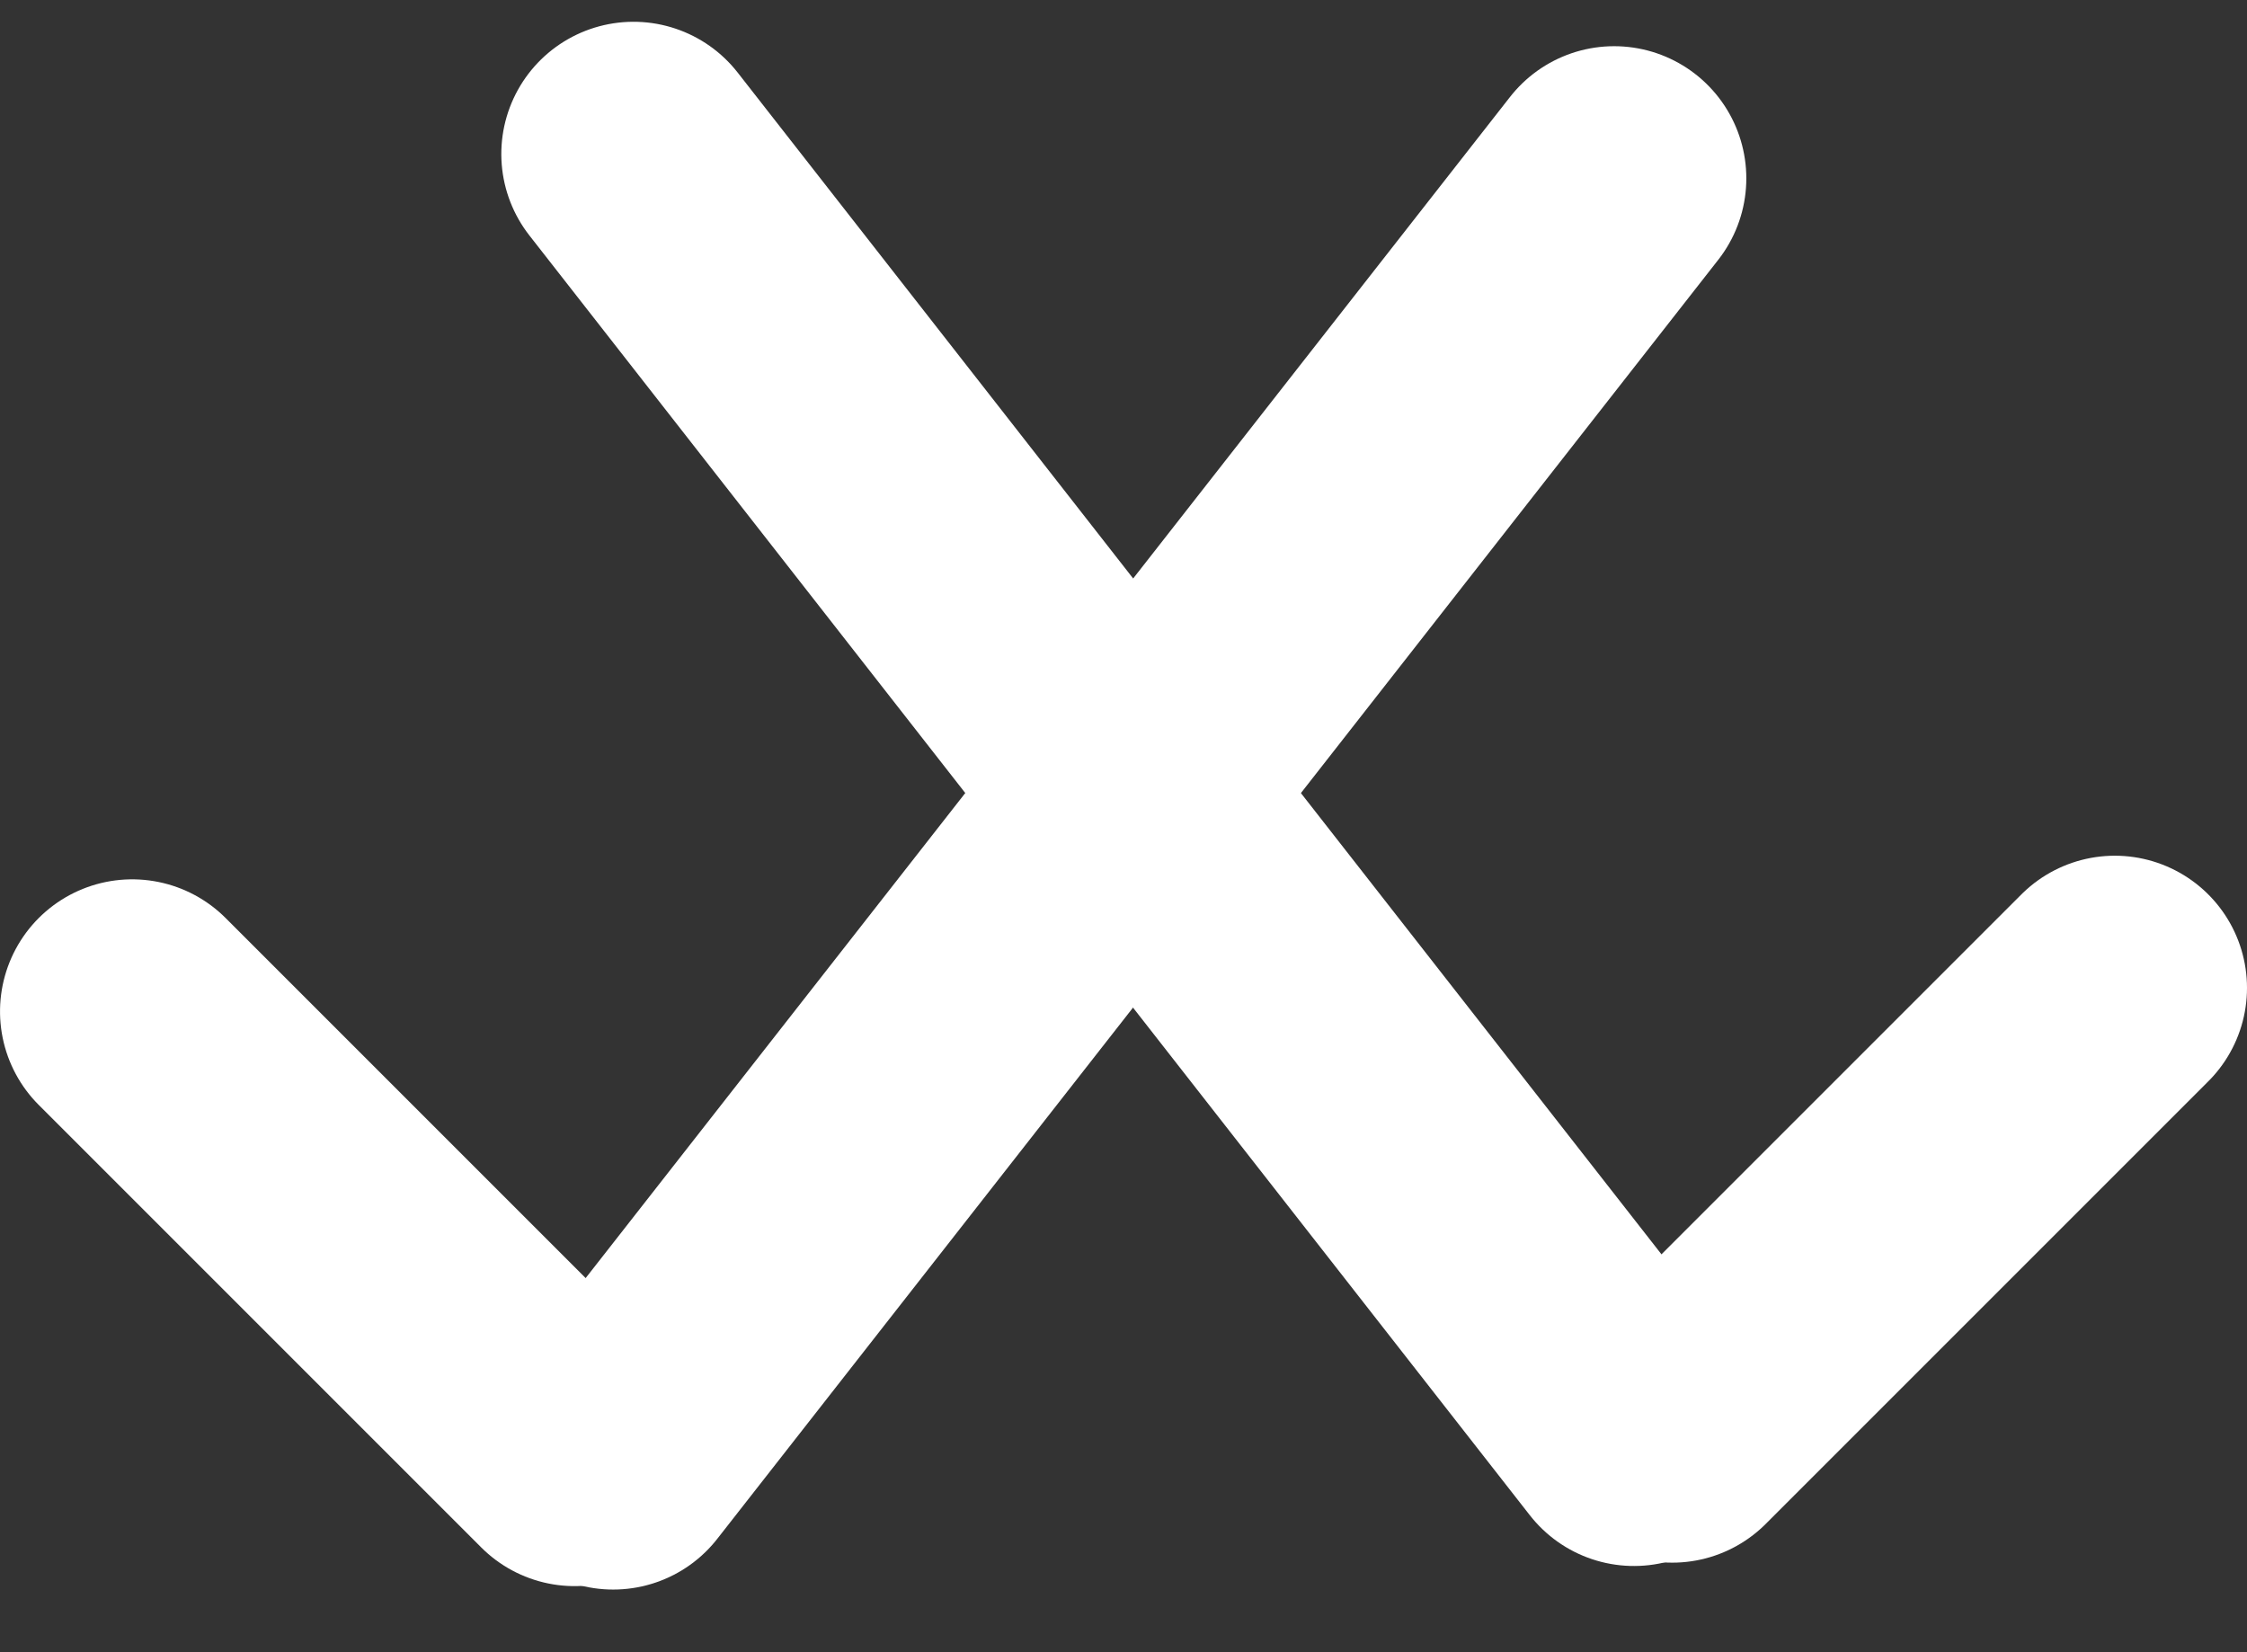 <svg width="34" height="25" viewBox="0 0 34 25" fill="none" xmlns="http://www.w3.org/2000/svg">
<rect x="0" y="0" width="34" height="25" fill="#333333" stroke="none"/>
<line x1="9.278" y1="22.052" x2="24.424" y2="2.699" stroke="white" stroke-width="4" stroke-linecap="round"/>
<line x1="2" y1="-2" x2="11.47" y2="-2" transform="matrix(0.707 0.707 0.707 -0.707 2 12.477)" stroke="white" stroke-width="4" stroke-linecap="round"/>
<line x1="2" y1="-2" x2="26.575" y2="-2" transform="matrix(-0.616 -0.788 -0.788 0.616 24.38 24.503)" stroke="white" stroke-width="4" stroke-linecap="round"/>
<line x1="32" y1="14.948" x2="25.303" y2="21.645" stroke="white" stroke-width="4" stroke-linecap="round"/>
</svg>
